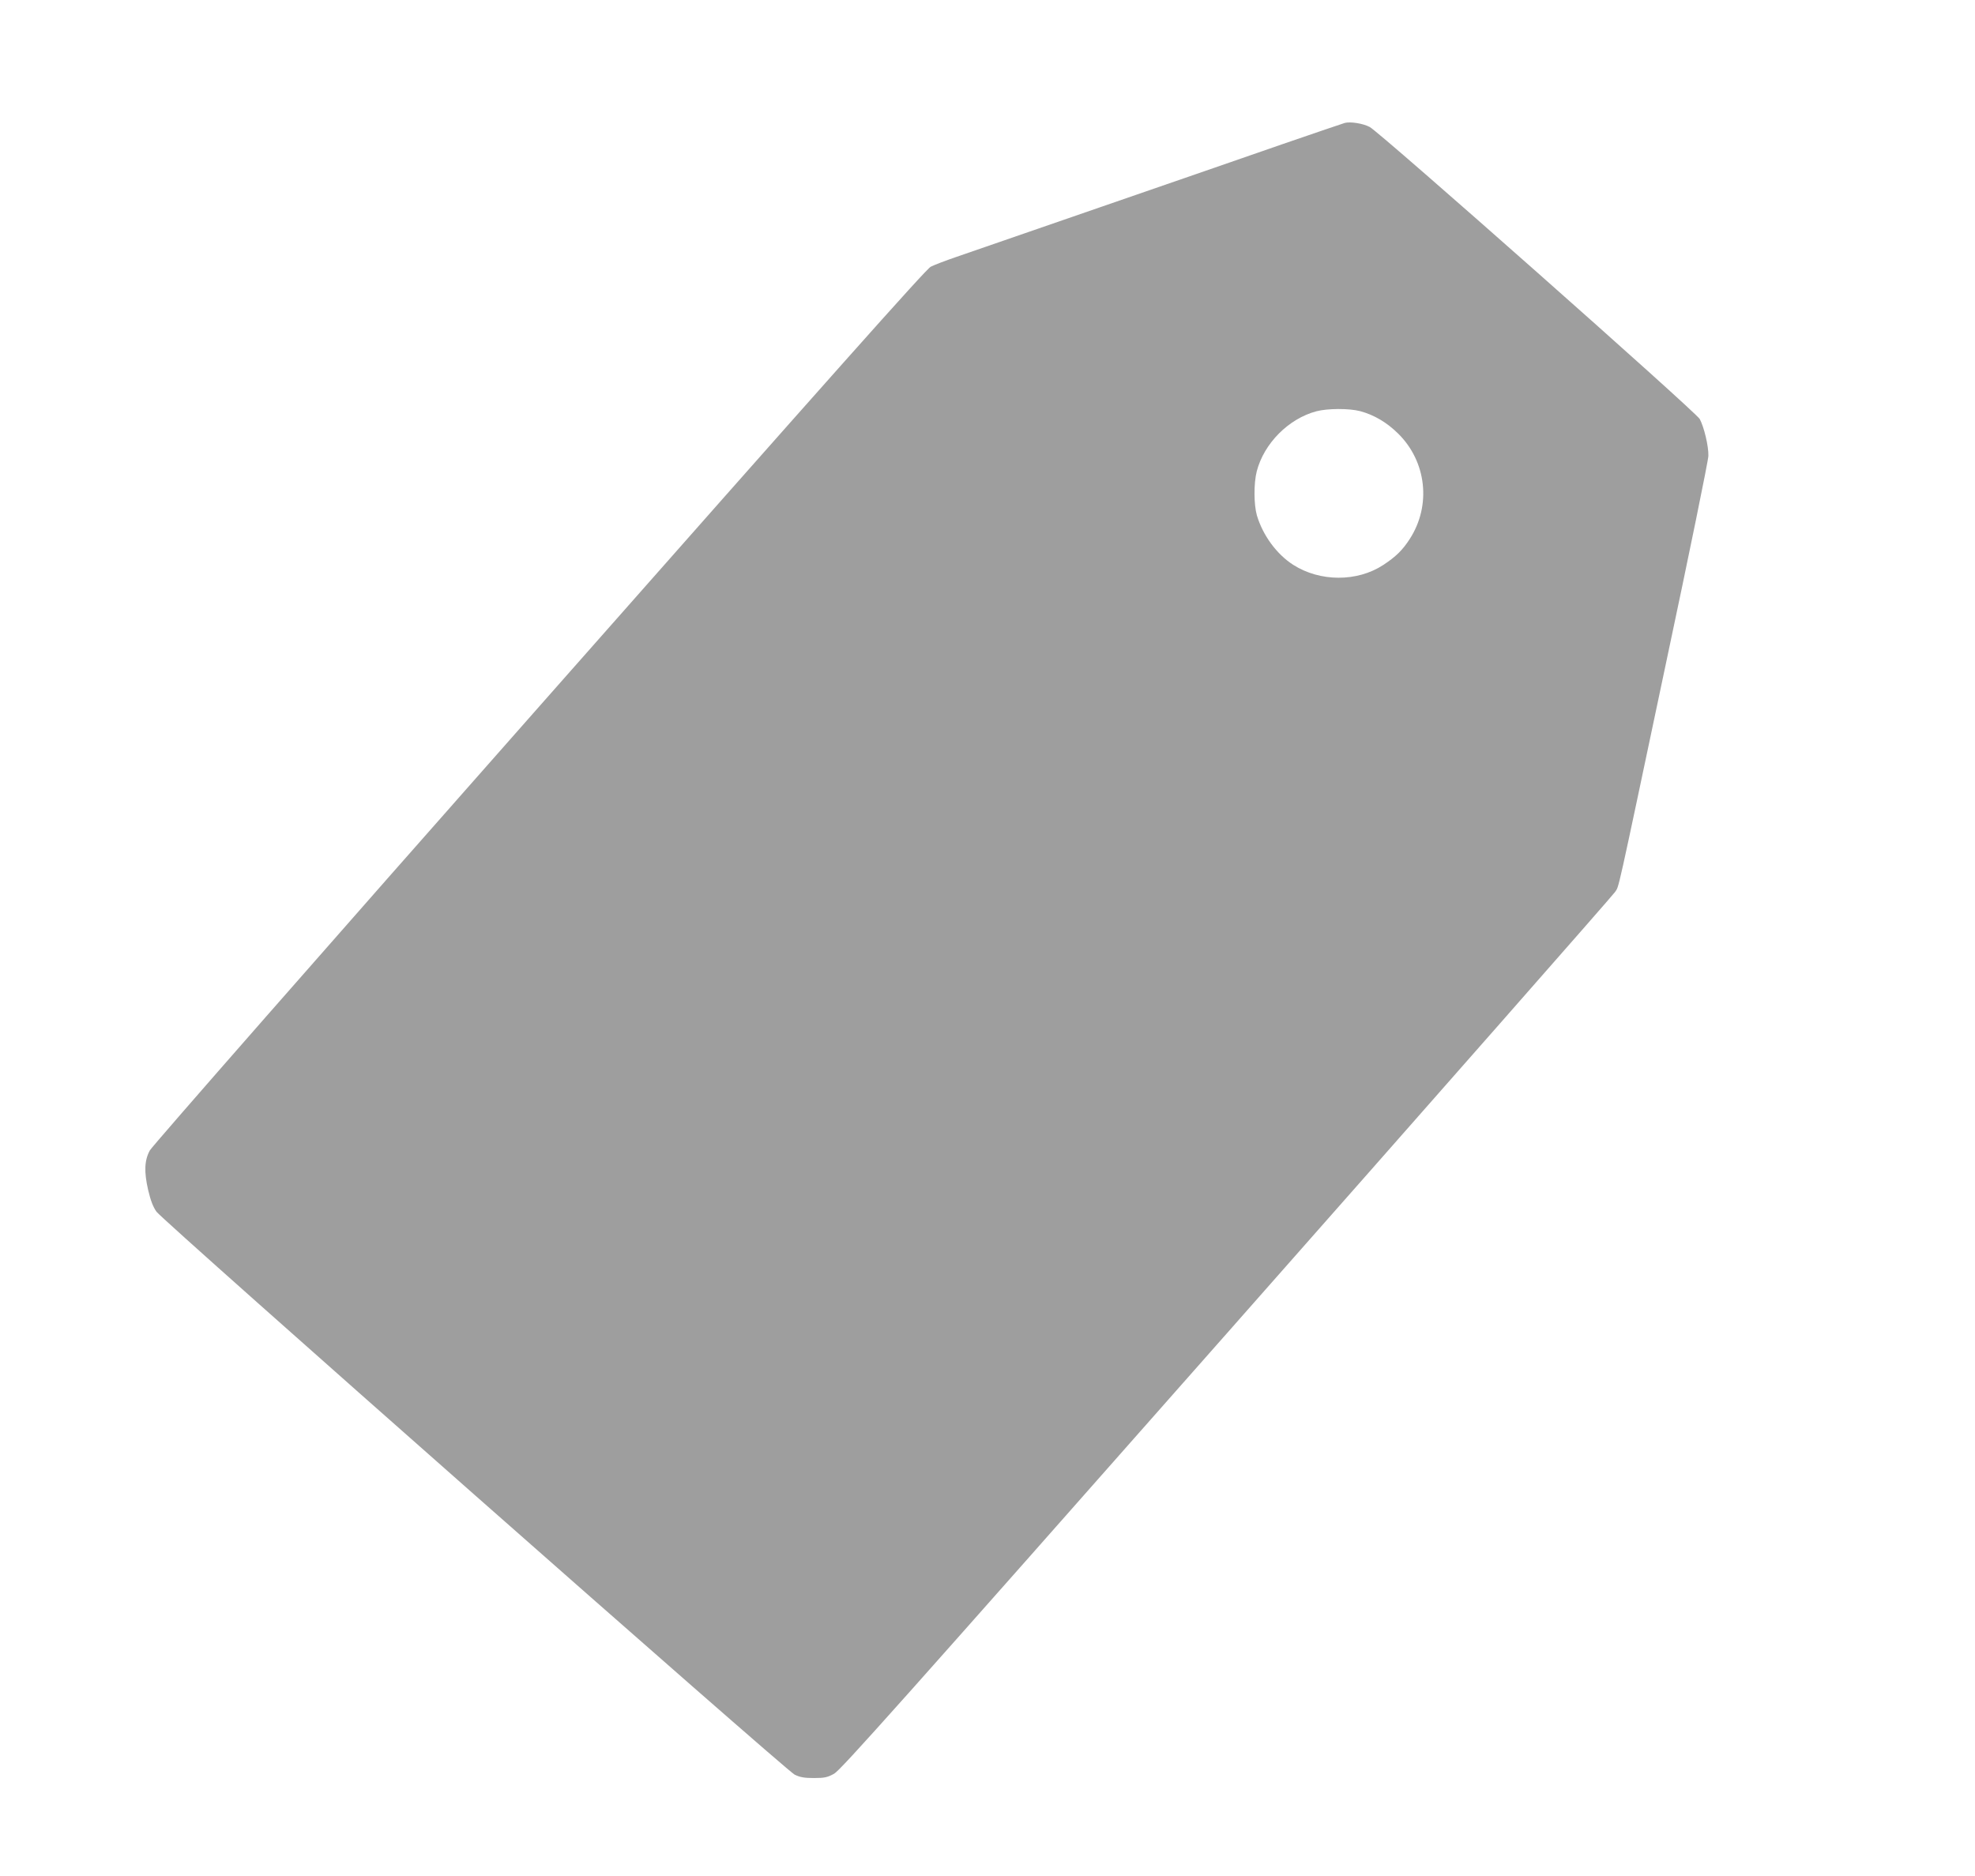 <?xml version="1.0" standalone="no"?>
<!DOCTYPE svg PUBLIC "-//W3C//DTD SVG 20010904//EN"
 "http://www.w3.org/TR/2001/REC-SVG-20010904/DTD/svg10.dtd">
<svg version="1.0" xmlns="http://www.w3.org/2000/svg"
 width="1280pt" height="1216pt" viewBox="0 0 1280 1216"
 preserveAspectRatio="xMidYMid meet">
<g transform="translate(0,1216) scale(0.1,-0.1)"
fill="#9e9e9e" stroke="none">
<path d="M8715 11363 c-11 -3 -193 -65 -405 -138 -212 -74 -745 -258 -1185
-410 -440 -152 -857 -296 -926 -320 -70 -24 -144 -52 -167 -64 -30 -15 -642
-703 -2538 -2851 -1375 -1557 -2510 -2851 -2523 -2877 -35 -64 -38 -138 -11
-256 16 -68 32 -110 54 -141 43 -60 4078 -3620 4136 -3649 35 -17 62 -22 125
-22 69 0 87 4 131 28 44 25 431 459 2545 2854 1372 1554 2504 2842 2516 2861
28 45 3 -67 329 1477 152 715 276 1323 276 1350 2 62 -28 187 -56 239 -25 46
-2072 1858 -2139 1893 -43 23 -126 36 -162 26z m100 -1868 c90 -24 173 -73
246 -145 185 -182 216 -466 76 -683 -47 -73 -90 -115 -172 -169 -169 -111
-410 -110 -584 1 -107 69 -196 190 -235 320 -20 69 -21 208 -1 286 47 181 206
341 386 389 72 19 211 20 284 1z"/>
</g>
</svg>
